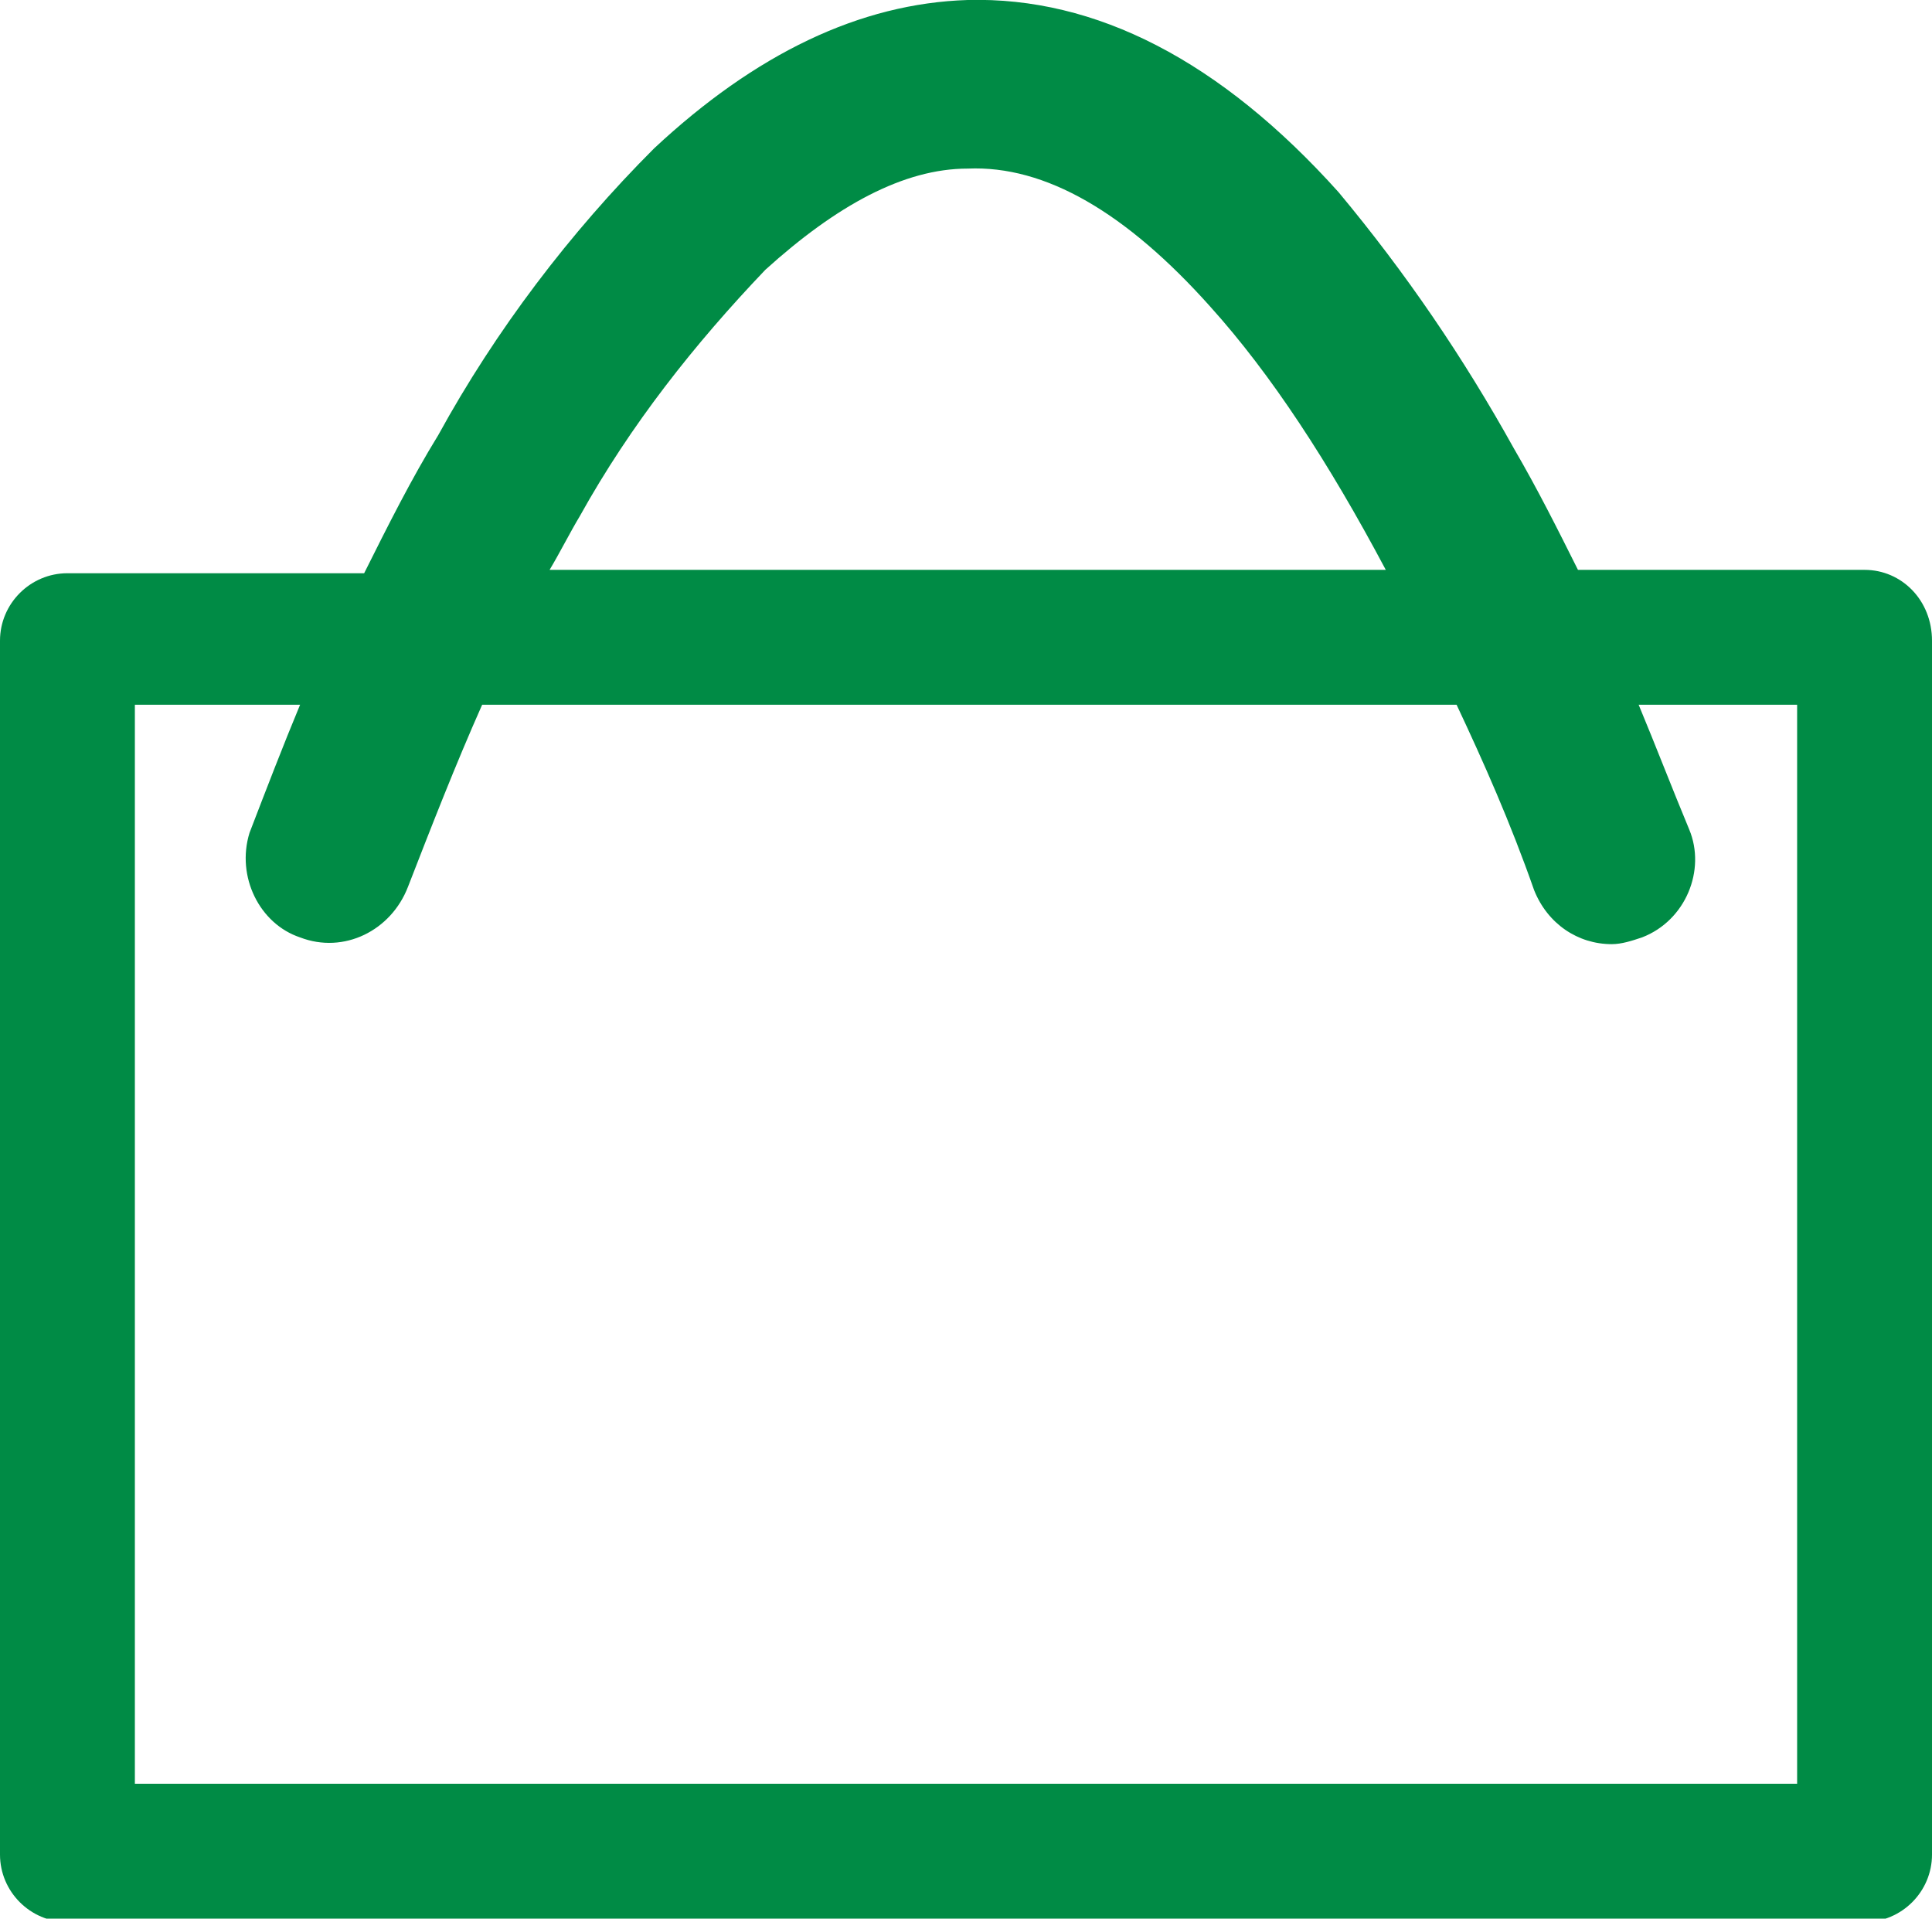 <?xml version="1.0" encoding="utf-8"?>
<!-- Generator: Adobe Illustrator 23.0.0, SVG Export Plug-In . SVG Version: 6.00 Build 0)  -->
<svg version="1.1" id="レイヤー_1" xmlns="http://www.w3.org/2000/svg" xmlns:xlink="http://www.w3.org/1999/xlink" x="0px"
	 y="0px" viewBox="0 0 57.3 56.9" style="enable-background:new 0 0 57.3 56.9;" xml:space="preserve">
<style type="text/css">
	.st0{fill:#008B45;}
</style>
<path class="st0" d="M55.3,16.9h-8.5c-0.6-1.2-1.2-2.4-1.9-3.6c-1.5-2.7-3.2-5.2-5.2-7.6c-3.5-3.9-7.2-5.8-11-5.7
	c-3.2,0.1-6.3,1.6-9.3,4.4c-2.5,2.5-4.7,5.4-6.4,8.5c-0.8,1.3-1.5,2.7-2.2,4.1H2c-1.1,0-2,0.9-2,2v36c0,1.1,0.9,2,2,2h53.3
	c1.1,0,2-0.9,2-2v-36C57.3,17.8,56.4,16.9,55.3,16.9z M17.2,15.3c1.5-2.7,3.4-5.1,5.5-7.3c2.1-1.9,4.1-3,6-3
	c2.3-0.1,4.7,1.3,7.2,4.1c1.8,2,3.5,4.6,5.2,7.8H16.3C16.6,16.4,16.9,15.8,17.2,15.3z M53.3,52.9H4v-32h4.9c-0.5,1.2-1,2.5-1.5,3.8
	c-0.4,1.3,0.3,2.7,1.5,3.1c1.3,0.5,2.7-0.2,3.2-1.5c0.7-1.8,1.4-3.6,2.2-5.4h28.9c0.8,1.7,1.6,3.5,2.3,5.5c0.4,1,1.3,1.6,2.3,1.6v0
	c0.3,0,0.6-0.1,0.9-0.2c1.3-0.5,1.9-2,1.4-3.2c-0.5-1.2-1-2.5-1.5-3.7h4.7V52.9z"/>
</svg>
